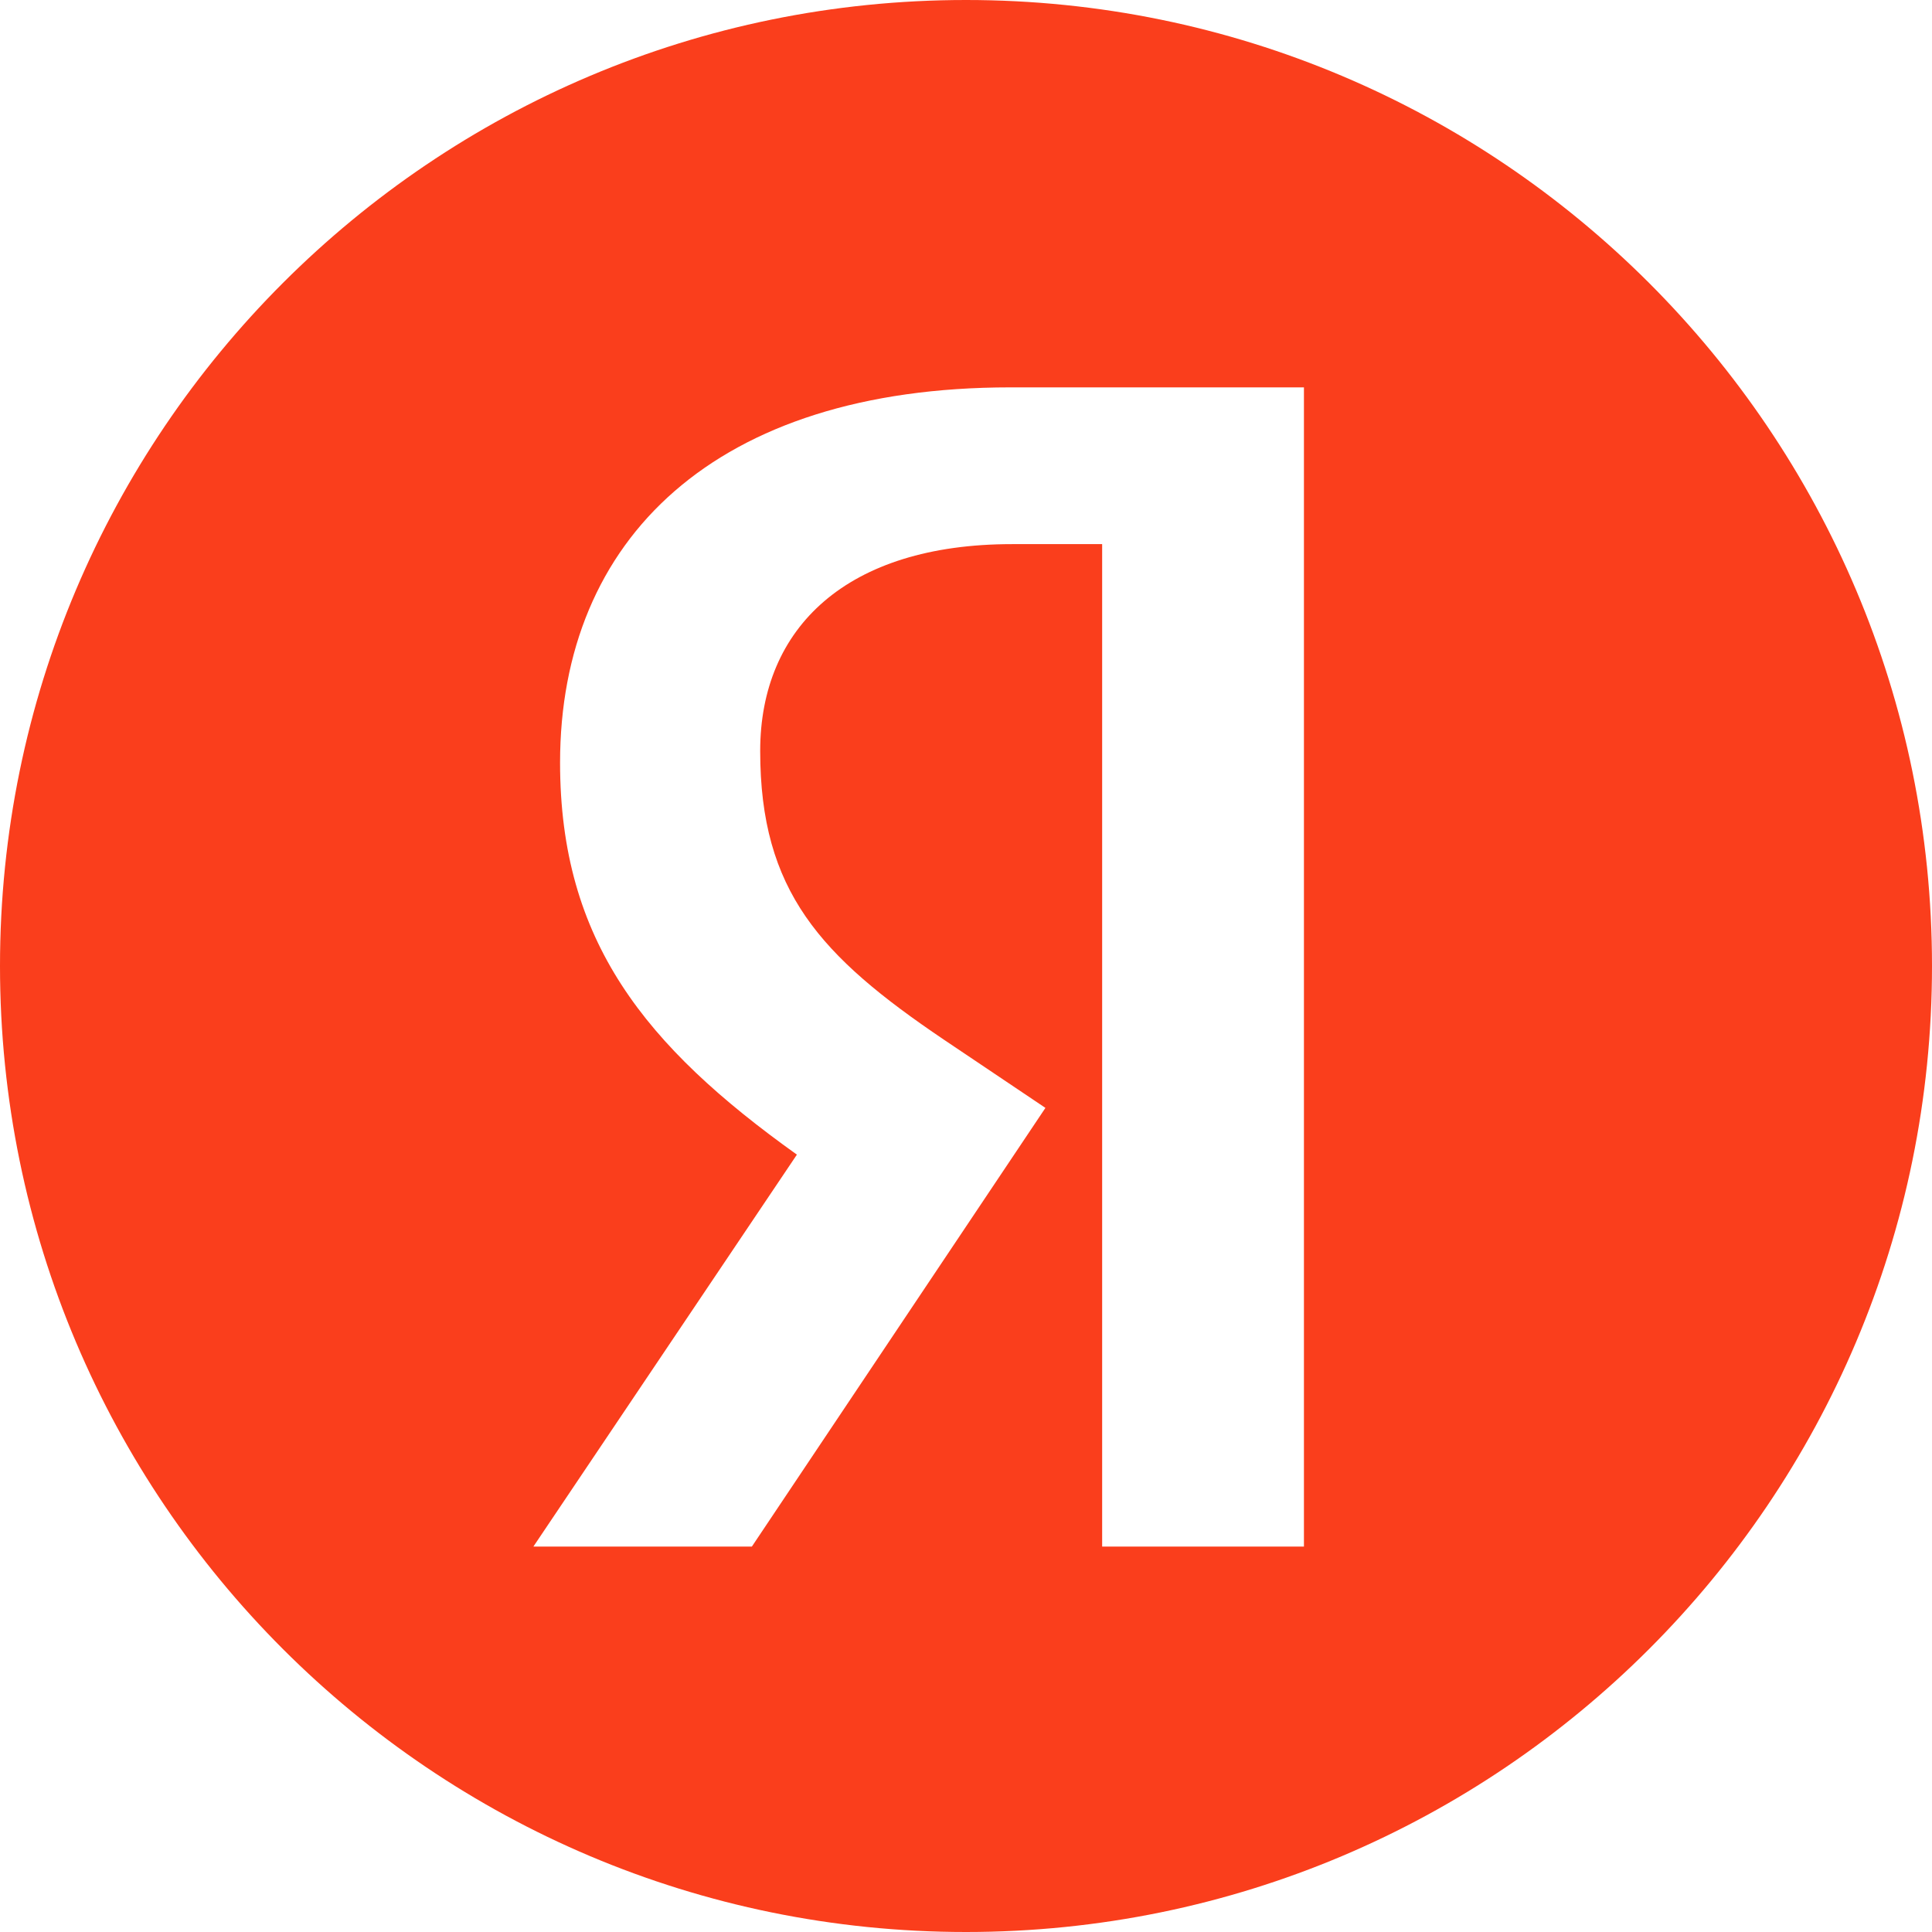 <svg width="36" height="36" viewBox="0 0 36 36" fill="none" xmlns="http://www.w3.org/2000/svg">
    <path fill-rule="evenodd" clip-rule="evenodd" d="M36 18C36 8.059 27.941 0 18 0C8.059 0 0 8.059 0 18C0 27.941 8.059 36 18 36C27.941 36 36 27.941 36 18ZM24.297 28.818H20.537V10.139H18.858C15.781 10.139 14.165 11.693 14.165 13.993C14.165 16.604 15.284 17.816 17.584 19.37L19.48 20.644L14.01 28.818H9.939L14.849 21.515C12.021 19.494 10.436 17.537 10.436 14.211C10.436 10.046 13.326 7.218 18.827 7.218H24.297V28.818Z" fill="#FA3E1C"/>
</svg>
